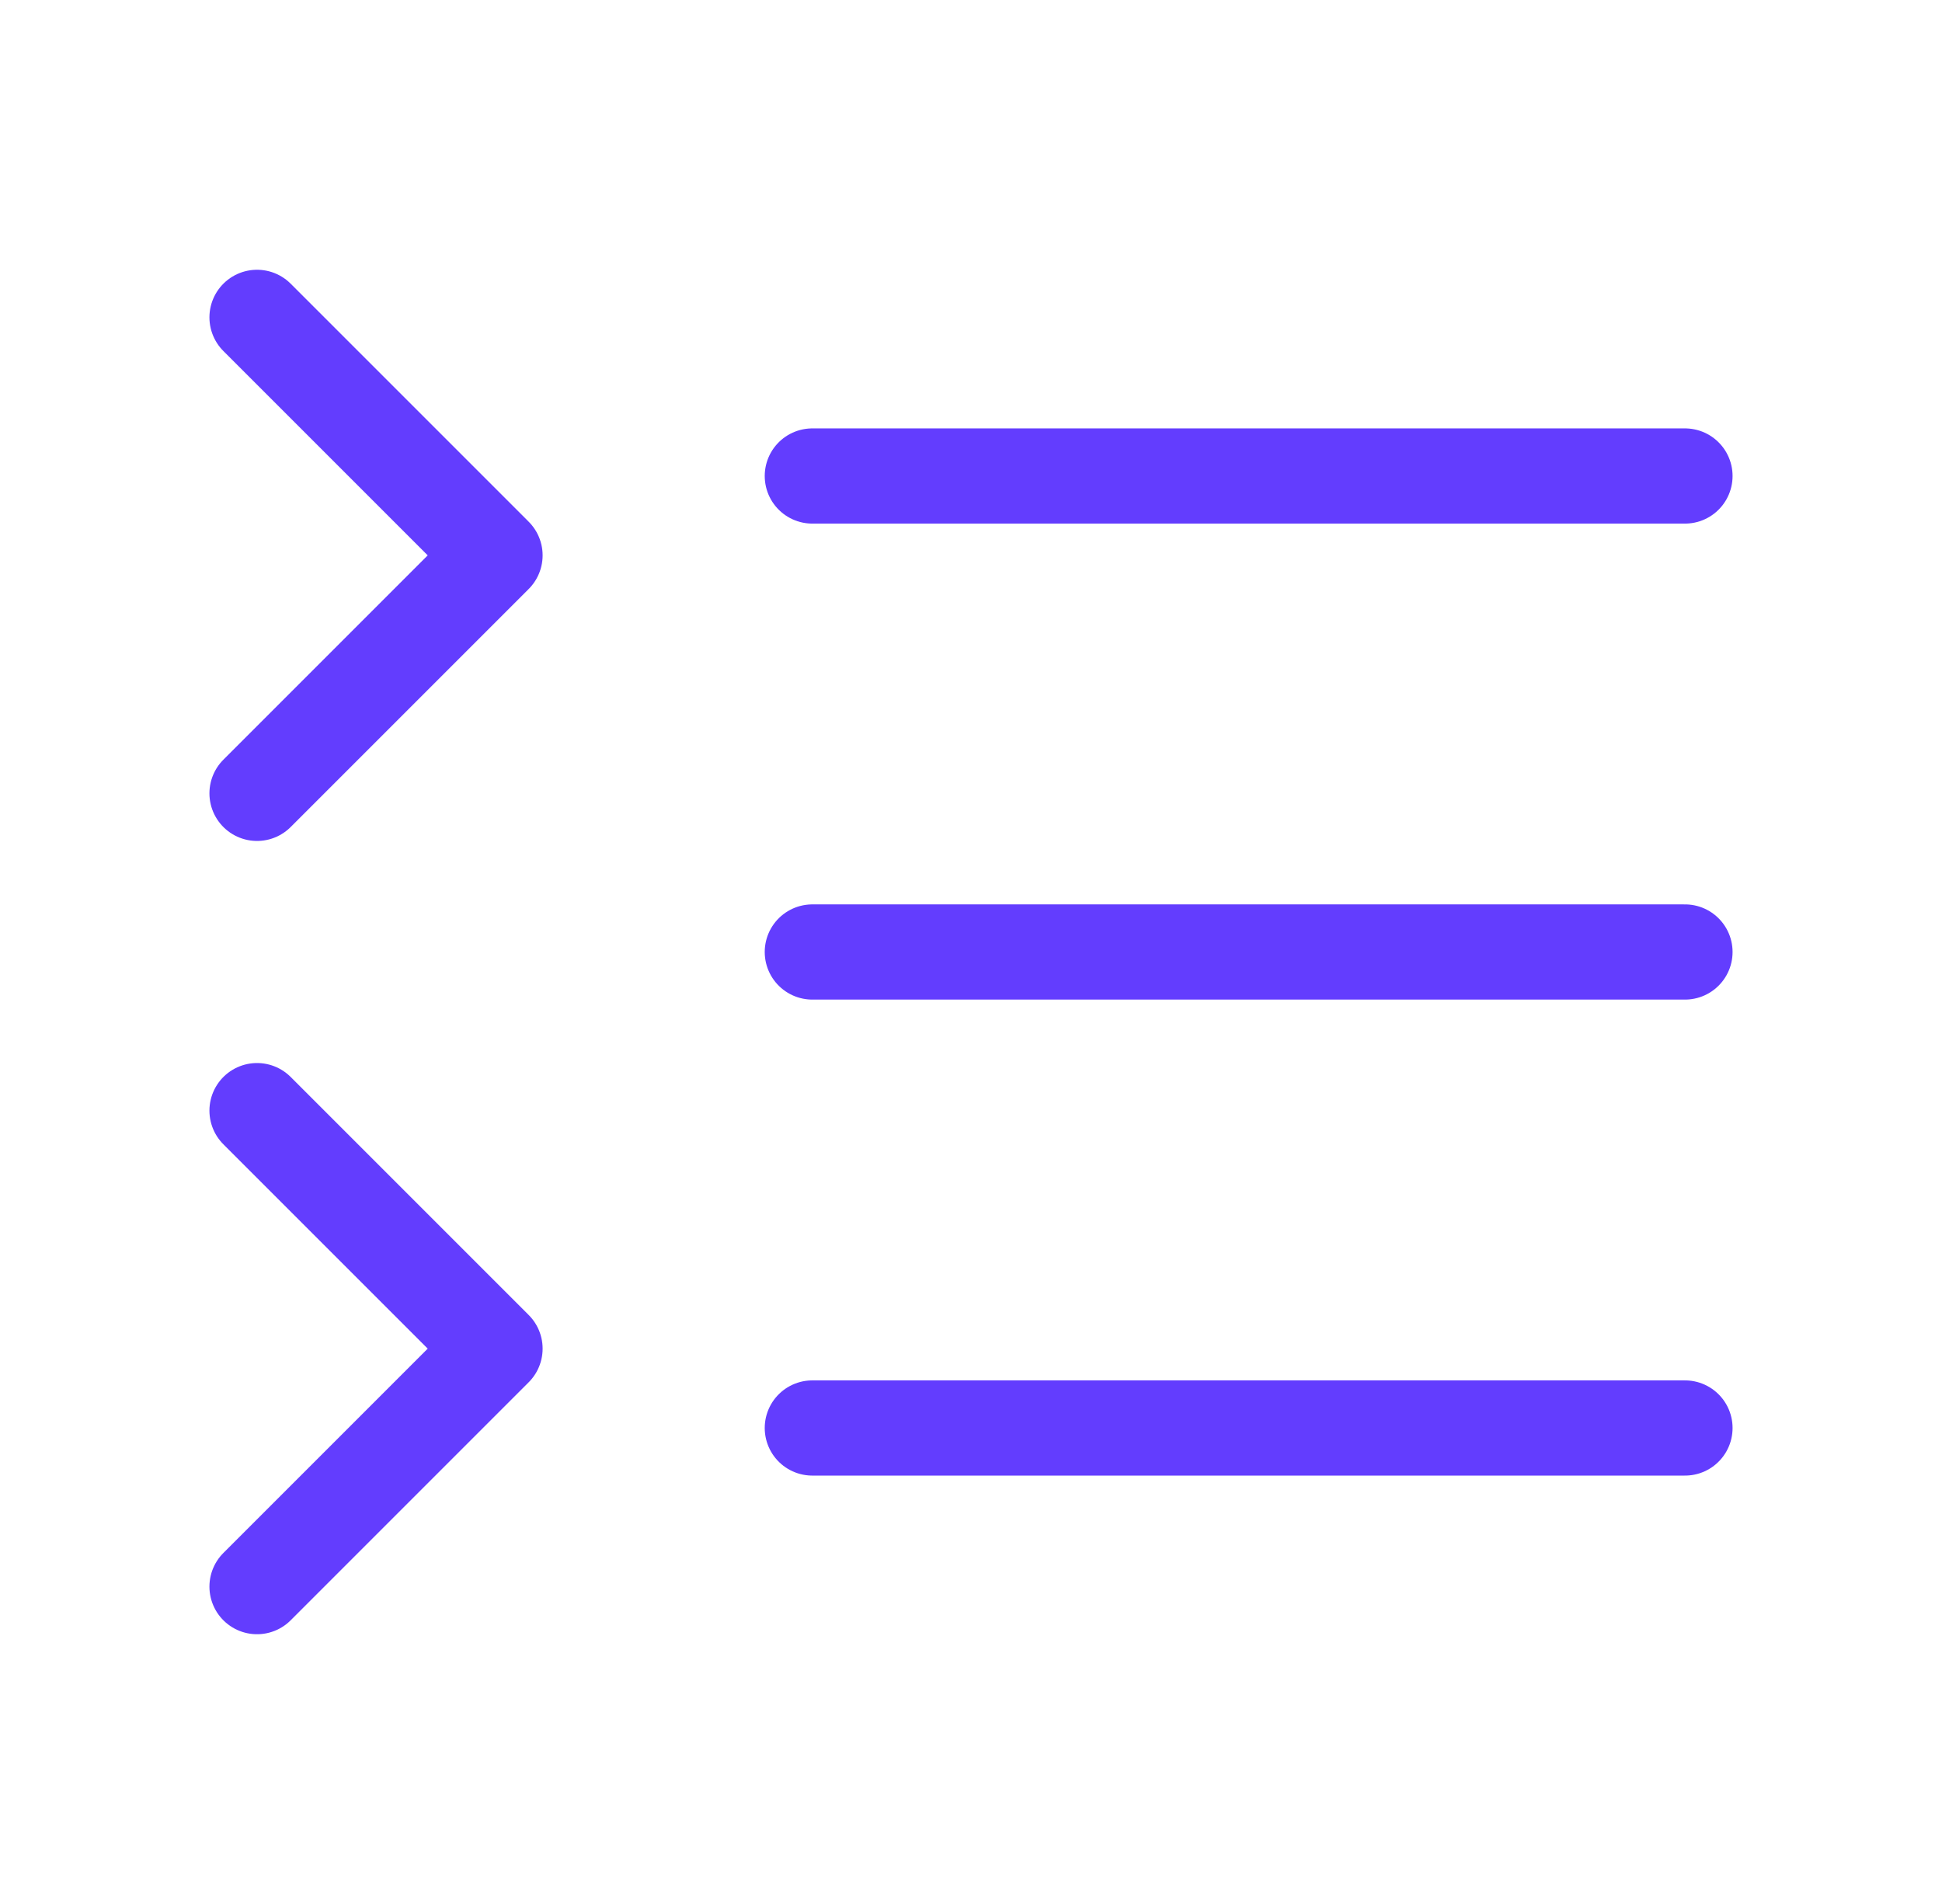 <svg width="51" height="50" viewBox="0 0 51 50" fill="none" xmlns="http://www.w3.org/2000/svg">
<path d="M21.333 25H44.25" stroke="#633DFE" stroke-width="2.5" stroke-linecap="round" stroke-linejoin="round"/>
<path d="M21.333 37.5H44.25" stroke="#633DFE" stroke-width="2.5" stroke-linecap="round" stroke-linejoin="round"/>
<path d="M21.333 12.5H44.25" stroke="#633DFE" stroke-width="2.5" stroke-linecap="round" stroke-linejoin="round"/>
<path d="M6.75 20.834L13 14.584L6.75 8.334" stroke="#633DFE" stroke-width="2.5" stroke-linecap="round" stroke-linejoin="round"/>
<path d="M6.75 41.666L13 35.416L6.75 29.166" stroke="#633DFE" stroke-width="2.5" stroke-linecap="round" stroke-linejoin="round"/>
</svg>
